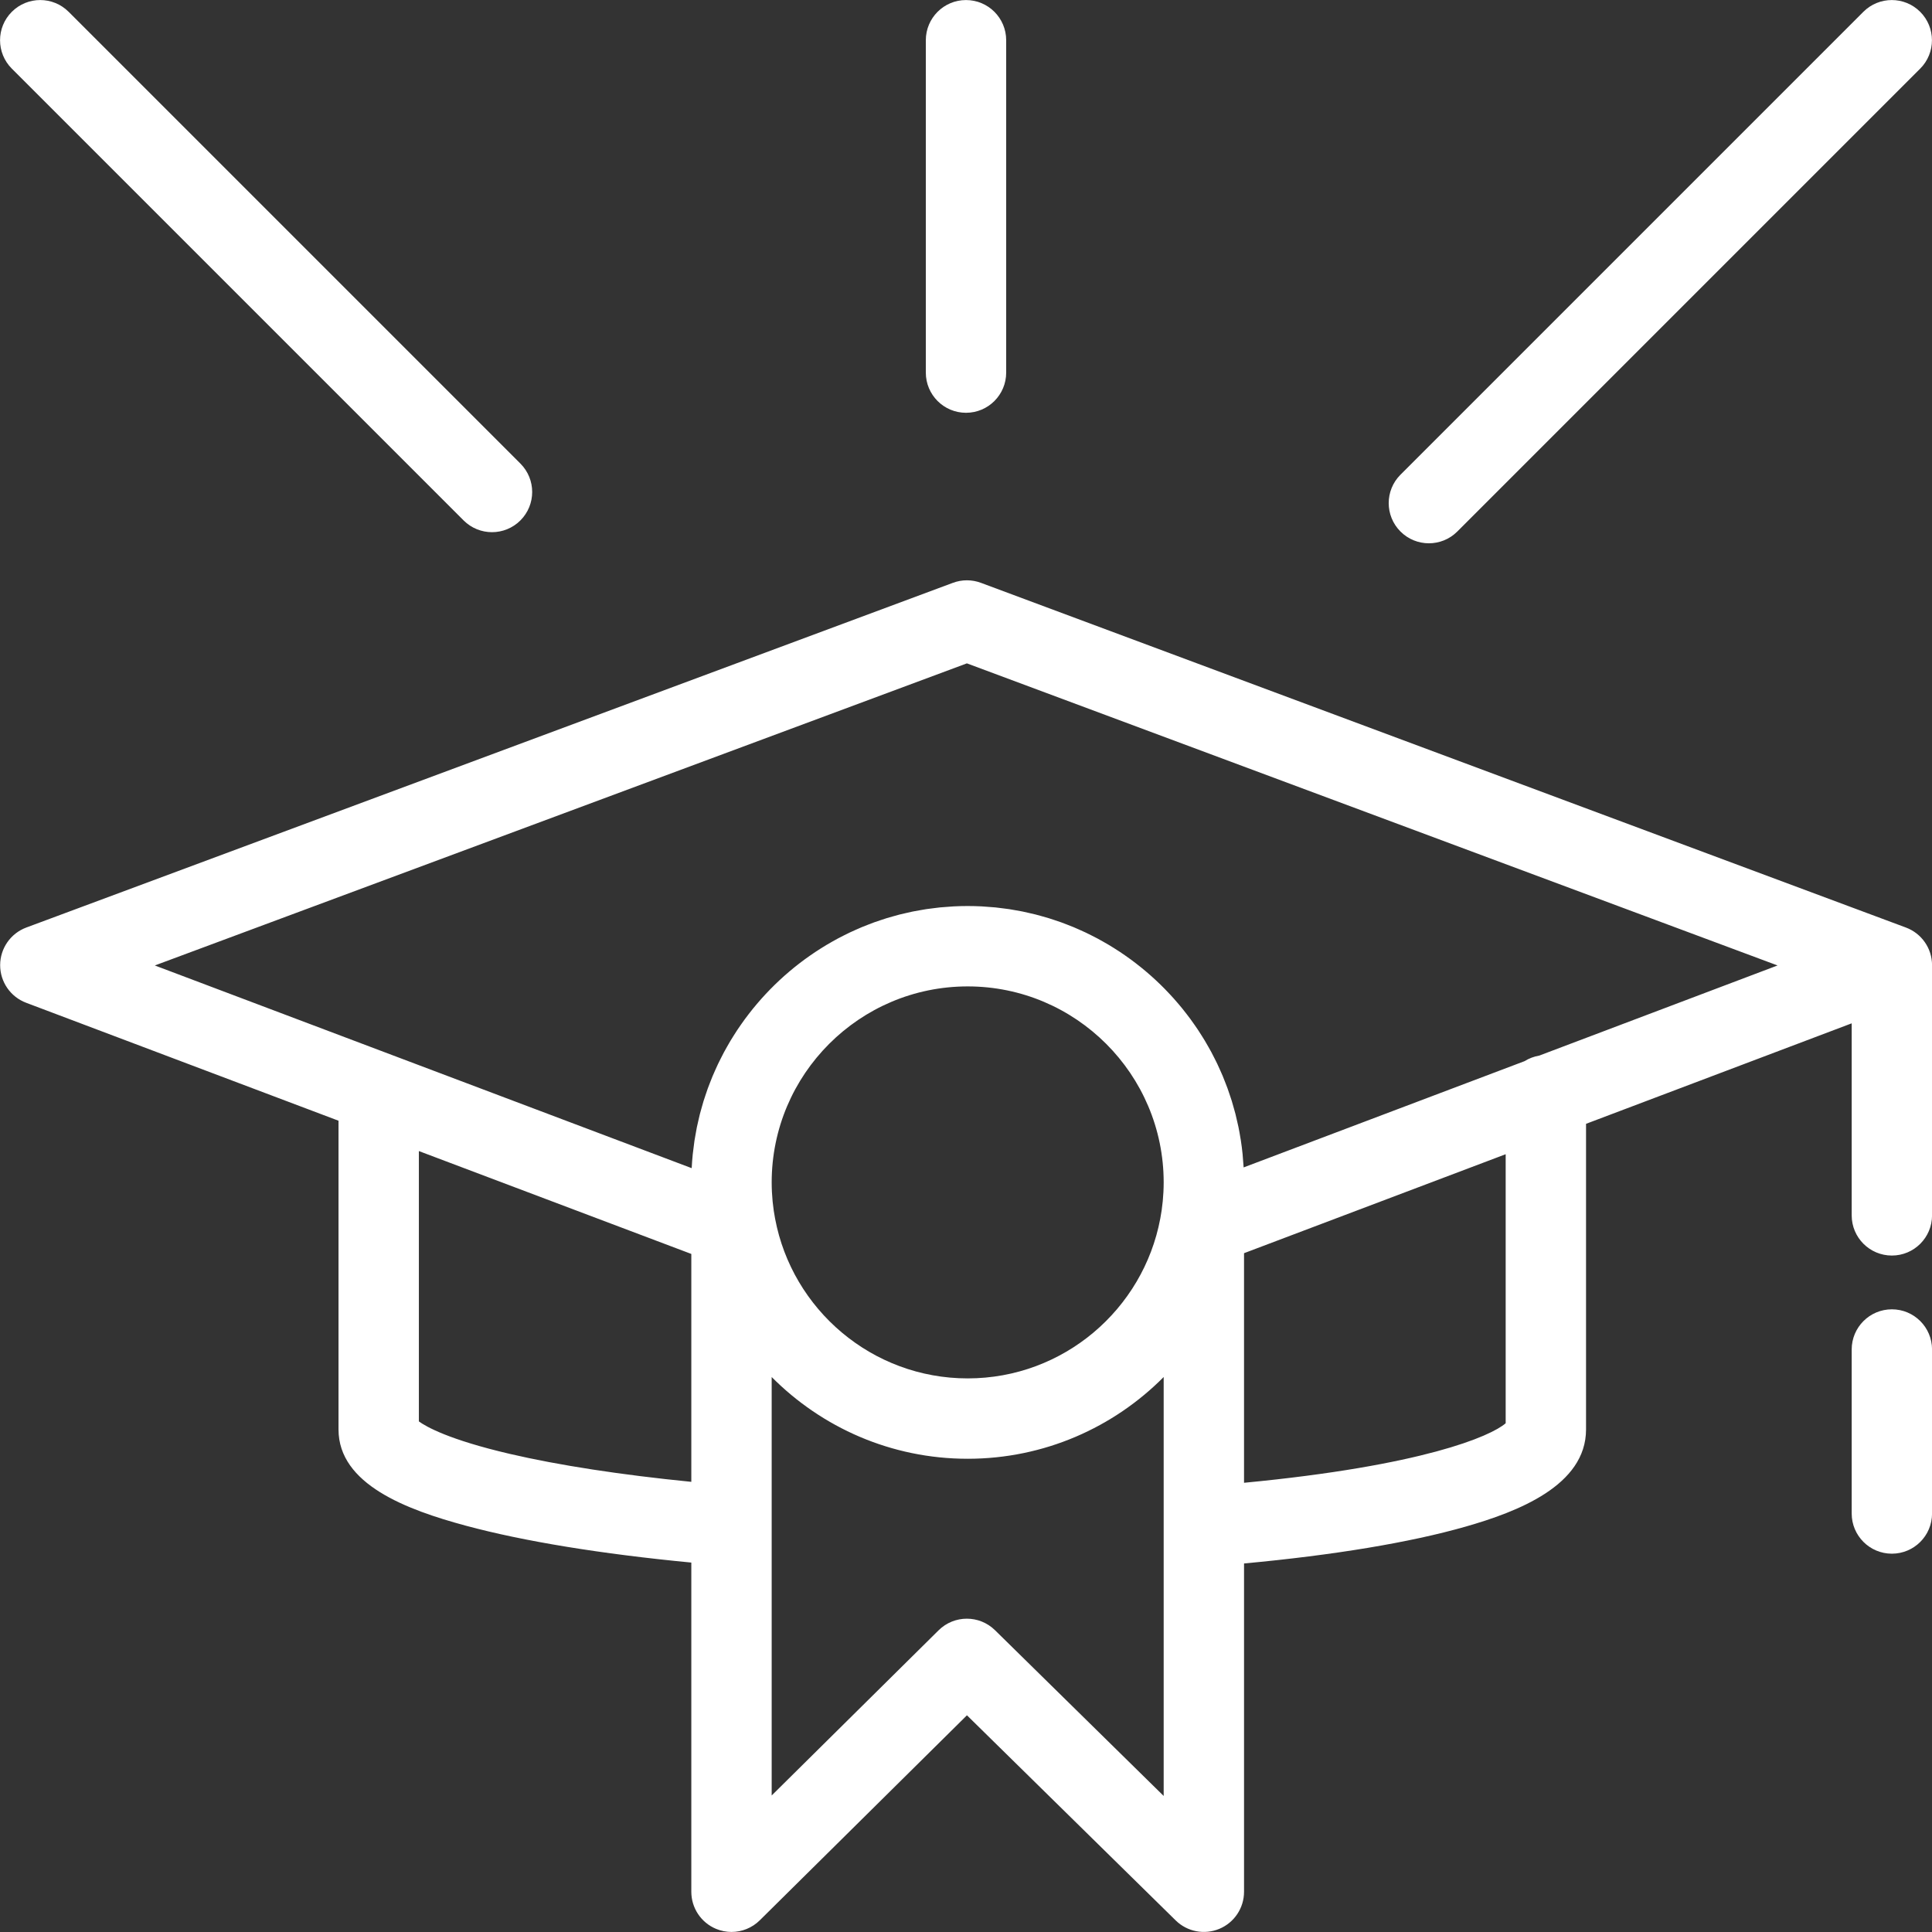 <?xml version="1.0" encoding="iso-8859-1"?>
<!-- Generator: Adobe Illustrator 28.1.0, SVG Export Plug-In . SVG Version: 6.00 Build 0)  -->
<svg version="1.1" id="Layer_1" xmlns="http://www.w3.org/2000/svg" xmlns:xlink="http://www.w3.org/1999/xlink" x="0px" y="0px"
	 viewBox="0 0 576 576" style="enable-background:new 0 0 576 576;" xml:space="preserve">
<rect x="0" y="0" width="576" height="576" fill="#333333" stroke="none"/>
<g>
	<path style="fill:#FFFFFF;" d="M564.036,390.356c-6.616,0-11.979,5.364-11.979,11.979v48.897c0,6.616,5.364,11.979,11.979,11.979
		c6.616,0,11.979-5.364,11.979-11.979v-48.897C576.015,395.719,570.651,390.356,564.036,390.356z"/>
	<path style="fill:#FFFFFF;" d="M576.015,287.727c-0.012-4.992-3.118-9.453-7.796-11.196L292.455,173.765
		c-2.697-1.005-5.663-1.005-8.36-0.002L7.847,276.529c-4.68,1.742-7.79,6.204-7.803,11.198c-0.012,4.995,3.075,9.472,7.747,11.236
		l93.132,35.166v92.04c0,16.367,20.318,23.943,38.02,28.714c17.22,4.642,40.316,8.406,67.164,10.977v98.145
		c0,4.834,2.905,9.194,7.366,11.056c1.491,0.621,3.057,0.924,4.61,0.924c3.096,0,6.141-1.201,8.429-3.465l61.771-61.126
		l62.235,61.156c3.44,3.38,8.577,4.368,13.029,2.503c4.451-1.866,7.347-6.221,7.347-11.047v-97.878
		c26.783-2.483,49.479-6.245,66.038-10.981c15.422-4.411,35.925-12.213,35.925-28.978v-91.116l79.2-29.958v57.253
		c0,6.616,5.364,11.979,11.979,11.979c6.616,0,11.979-5.364,11.979-11.979V288.16c0-0.061-0.008-0.12-0.009-0.181
		C576.008,287.895,576.015,287.812,576.015,287.727z M151.926,433.441c-18.098-4.222-24.864-8.083-27.044-9.665v-80.6l81.225,30.67
		v67.944C185.12,439.706,166.545,436.851,151.926,433.441z M346.863,355.345c-0.035,0.7-0.091,1.401-0.151,2.101
		c-0.018,0.218-0.029,0.438-0.05,0.655c-0.08,0.831-0.182,1.662-0.298,2.492c-0.012,0.087-0.021,0.175-0.033,0.262
		c-0.117,0.81-0.255,1.618-0.406,2.424c-5.068,27.095-28.881,47.672-57.424,47.672c-28.525,0-52.327-20.551-57.415-47.621
		c-0.144-0.771-0.281-1.544-0.395-2.319c-0.018-0.123-0.03-0.248-0.047-0.371c-0.114-0.813-0.217-1.628-0.297-2.443
		c-0.022-0.232-0.034-0.467-0.053-0.7c-0.061-0.705-0.119-1.41-0.154-2.114c-0.046-0.95-0.073-1.905-0.073-2.866
		c0-32.221,26.213-58.434,58.434-58.434s58.434,26.213,58.434,58.434C346.935,353.466,346.908,354.408,346.863,355.345z
		 M296.649,486.026c-4.671-4.591-12.166-4.579-16.822,0.03l-49.761,49.242V410.541c14.935,15.04,35.614,24.37,58.434,24.37
		s43.499-9.33,58.434-24.37v124.898L296.649,486.026z M448.897,424.32c-4.471,3.896-24.749,12.662-78.004,17.752v-68.451
		l78.004-29.505V424.32z M458.903,314.715c-1.581,0.263-3.055,0.832-4.363,1.65l-83.767,31.685c-0.05-0.939-0.137-1.869-0.219-2.799
		c-0.035-0.396-0.053-0.796-0.093-1.191c-0.139-1.362-0.312-2.715-0.517-4.057c-0.03-0.196-0.072-0.388-0.104-0.584
		c-0.183-1.143-0.38-2.281-0.61-3.408c-0.087-0.424-0.195-0.84-0.288-1.262c-0.197-0.891-0.391-1.783-0.616-2.663
		c-0.123-0.481-0.268-0.953-0.4-1.431c-0.223-0.81-0.442-1.621-0.689-2.42c-0.155-0.503-0.332-0.997-0.497-1.496
		c-0.252-0.762-0.499-1.525-0.772-2.277c-0.186-0.511-0.391-1.013-0.586-1.519c-0.28-0.726-0.557-1.454-0.857-2.17
		c-0.214-0.511-0.446-1.012-0.67-1.517c-0.309-0.698-0.616-1.397-0.944-2.085c-0.241-0.504-0.497-0.999-0.747-1.498
		c-0.338-0.673-0.675-1.347-1.031-2.01c-0.267-0.497-0.549-0.986-0.826-1.477c-0.365-0.648-0.73-1.295-1.112-1.931
		c-0.293-0.487-0.598-0.966-0.9-1.447c-0.392-0.624-0.785-1.247-1.194-1.86c-0.316-0.475-0.644-0.941-0.97-1.409
		c-0.419-0.601-0.839-1.2-1.273-1.789c-0.34-0.461-0.689-0.914-1.039-1.368c-0.444-0.577-0.89-1.151-1.349-1.716
		c-0.363-0.447-0.734-0.887-1.106-1.326c-0.468-0.552-0.939-1.1-1.421-1.64c-0.385-0.432-0.777-0.856-1.172-1.279
		c-0.491-0.527-0.986-1.049-1.49-1.563c-0.407-0.415-0.819-0.824-1.235-1.23c-0.513-0.502-1.032-0.997-1.558-1.486
		c-0.427-0.396-0.858-0.787-1.294-1.175c-0.535-0.476-1.076-0.944-1.623-1.407c-0.447-0.378-0.898-0.751-1.353-1.119
		c-0.555-0.449-1.117-0.889-1.684-1.324c-0.467-0.358-0.935-0.712-1.409-1.06c-0.575-0.422-1.156-0.833-1.742-1.24
		c-0.485-0.337-0.971-0.671-1.463-0.998c-0.594-0.394-1.196-0.777-1.801-1.156c-0.502-0.314-1.003-0.628-1.512-0.931
		c-0.613-0.366-1.234-0.718-1.857-1.069c-0.518-0.291-1.035-0.583-1.559-0.863c-0.63-0.337-1.269-0.659-1.909-0.979
		c-0.533-0.267-1.064-0.536-1.604-0.792c-0.648-0.307-1.305-0.598-1.962-0.888c-0.547-0.242-1.091-0.487-1.644-0.718
		c-0.666-0.277-1.341-0.536-2.015-0.796c-0.558-0.215-1.114-0.436-1.677-0.639c-0.685-0.247-1.379-0.473-2.072-0.703
		c-0.567-0.187-1.13-0.382-1.702-0.557c-0.707-0.217-1.423-0.41-2.137-0.608c-0.571-0.158-1.139-0.325-1.715-0.471
		c-0.73-0.185-1.47-0.345-2.207-0.511c-0.573-0.129-1.142-0.268-1.719-0.384c-0.76-0.153-1.529-0.279-2.296-0.411
		c-0.566-0.097-1.127-0.208-1.696-0.294c-0.807-0.122-1.624-0.213-2.439-0.311c-0.539-0.065-1.074-0.145-1.617-0.199
		c-0.904-0.091-1.817-0.147-2.73-0.208c-0.462-0.031-0.92-0.079-1.384-0.102c-1.38-0.069-2.768-0.106-4.165-0.106
		c-1.398,0-2.787,0.037-4.168,0.106c-0.469,0.023-0.93,0.072-1.397,0.103c-0.909,0.061-1.818,0.117-2.719,0.207
		c-0.549,0.055-1.091,0.136-1.637,0.202c-0.809,0.098-1.619,0.188-2.42,0.309c-0.578,0.087-1.148,0.199-1.723,0.299
		c-0.759,0.131-1.519,0.255-2.271,0.407c-0.591,0.119-1.173,0.262-1.76,0.394c-0.723,0.163-1.449,0.319-2.165,0.501
		c-0.593,0.151-1.178,0.323-1.766,0.486c-0.698,0.194-1.397,0.383-2.087,0.594c-0.59,0.181-1.172,0.382-1.756,0.576
		c-0.675,0.224-1.351,0.443-2.018,0.684c-0.585,0.211-1.161,0.44-1.739,0.664c-0.653,0.253-1.307,0.502-1.952,0.771
		c-0.576,0.24-1.143,0.496-1.713,0.749c-0.633,0.281-1.266,0.56-1.891,0.856c-0.565,0.268-1.122,0.551-1.681,0.831
		c-0.613,0.308-1.225,0.615-1.829,0.938c-0.554,0.296-1.099,0.604-1.645,0.913c-0.592,0.334-1.184,0.669-1.767,1.017
		c-0.54,0.323-1.072,0.656-1.604,0.991c-0.572,0.36-1.143,0.721-1.705,1.094c-0.525,0.348-1.042,0.706-1.558,1.065
		c-0.552,0.385-1.102,0.772-1.644,1.17c-0.508,0.373-1.009,0.753-1.508,1.137c-0.532,0.409-1.059,0.821-1.581,1.243
		c-0.491,0.397-0.975,0.8-1.456,1.208c-0.51,0.432-1.016,0.869-1.515,1.313c-0.472,0.419-0.938,0.844-1.4,1.274
		c-0.489,0.455-0.972,0.915-1.449,1.382c-0.452,0.441-0.898,0.887-1.34,1.338c-0.467,0.477-0.927,0.961-1.382,1.449
		c-0.431,0.462-0.857,0.927-1.277,1.399c-0.444,0.498-0.879,1.004-1.311,1.513c-0.409,0.482-0.815,0.966-1.213,1.458
		c-0.421,0.52-0.831,1.047-1.24,1.577c-0.385,0.5-0.769,1.002-1.143,1.511c-0.397,0.54-0.782,1.088-1.166,1.638
		c-0.362,0.518-0.723,1.036-1.073,1.563c-0.372,0.559-0.73,1.128-1.089,1.696c-0.337,0.535-0.674,1.069-0.999,1.612
		c-0.347,0.58-0.679,1.169-1.012,1.757c-0.31,0.549-0.622,1.096-0.92,1.652c-0.322,0.602-0.628,1.213-0.935,1.823
		c-0.282,0.56-0.567,1.117-0.837,1.684c-0.296,0.624-0.574,1.257-0.855,1.889c-0.253,0.57-0.511,1.136-0.752,1.713
		c-0.269,0.645-0.518,1.3-0.772,1.953c-0.224,0.578-0.455,1.153-0.666,1.737c-0.242,0.669-0.462,1.348-0.687,2.025
		c-0.193,0.582-0.395,1.159-0.576,1.746c-0.215,0.699-0.405,1.407-0.602,2.114c-0.161,0.579-0.333,1.153-0.481,1.737
		c-0.187,0.734-0.347,1.479-0.514,2.221c-0.128,0.568-0.268,1.131-0.385,1.704c-0.16,0.789-0.29,1.589-0.427,2.386
		c-0.092,0.536-0.199,1.067-0.281,1.606c-0.138,0.907-0.242,1.825-0.349,2.741c-0.052,0.439-0.12,0.872-0.164,1.313
		c-0.138,1.362-0.244,2.733-0.314,4.113L46.157,287.841l242.111-90.068l241.686,90.067L458.903,314.715z"/>
	<path style="fill:#FFFFFF;" d="M426.004,161.976c3.066,0,6.132-1.169,8.471-3.509L572.477,20.465
		c4.679-4.678,4.679-12.263,0-16.942c-4.679-4.677-12.263-4.678-16.942,0L417.533,141.526c-4.679,4.678-4.679,12.263,0,16.942
		C419.872,160.807,422.938,161.976,426.004,161.976z"/>
	<path style="fill:#FFFFFF;" d="M138.212,155.153c2.34,2.339,5.405,3.509,8.471,3.509c3.065,0,6.132-1.17,8.471-3.509
		c4.679-4.678,4.679-12.263,0-16.942L20.465,3.523c-4.678-4.679-12.264-4.679-16.942,0c-4.679,4.678-4.679,12.263,0,16.942
		L138.212,155.153z"/>
	<path style="fill:#FFFFFF;" d="M288.001,123.067c6.616,0,11.979-5.363,11.979-11.979V11.994c0-6.616-5.364-11.979-11.979-11.979
		c-6.616,0-11.979,5.363-11.979,11.979v99.094C276.021,117.704,281.385,123.067,288.001,123.067z"/>
</g>
</svg>
